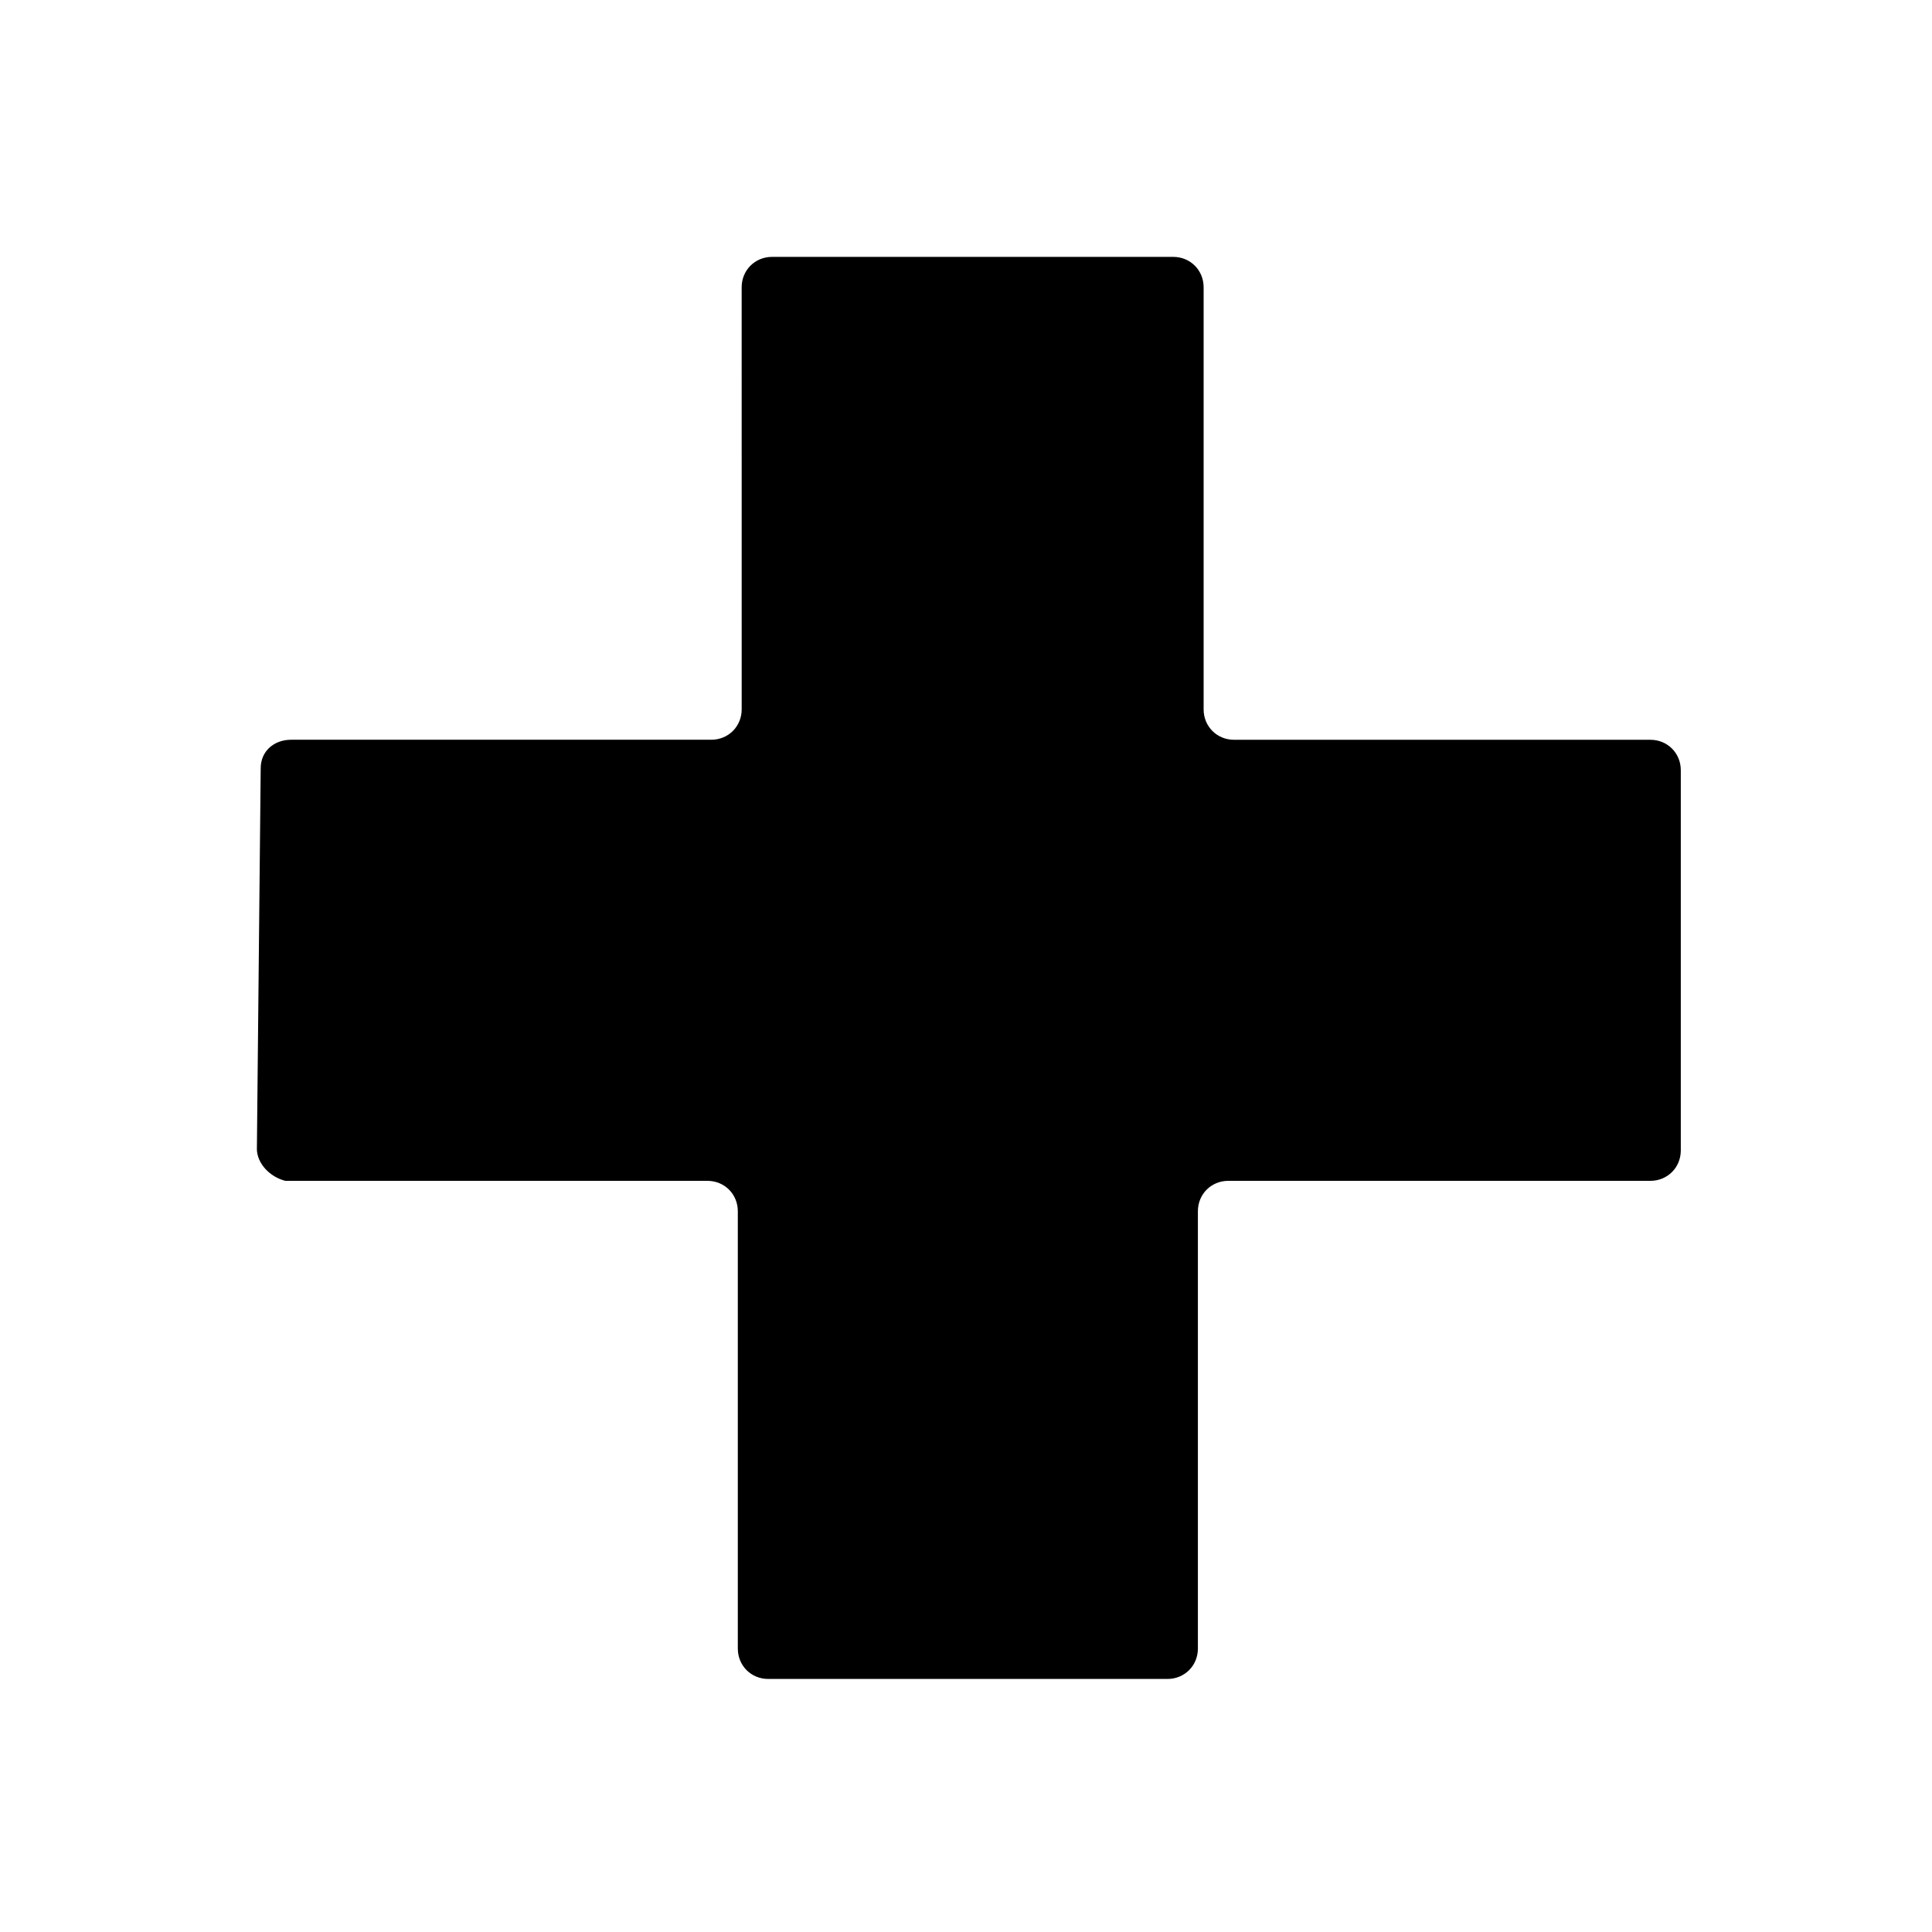 <?xml version="1.0" encoding="UTF-8"?>
<!-- Uploaded to: SVG Repo, www.svgrepo.com, Generator: SVG Repo Mixer Tools -->
<svg fill="#000000" width="800px" height="800px" version="1.1" viewBox="144 144 512 512" xmlns="http://www.w3.org/2000/svg">
 <path d="m212.08 448.36 1.008-100.76c0-4.535 3.527-7.559 8.062-7.559h111.34c4.535 0 8.062-3.527 8.062-8.062l-0.004-111.84c0-4.535 3.527-8.062 8.062-8.062h106.3c4.535 0 8.062 3.527 8.062 8.062v111.85c0 4.535 3.527 8.062 8.062 8.062h110.33c4.535 0 8.062 3.527 8.062 8.062v100.76c0 4.535-3.527 8.062-8.062 8.062h-111.85c-4.535 0-8.062 3.527-8.062 8.062v115.88c0 4.535-3.527 8.062-8.062 8.062h-105.8c-4.535 0-8.062-3.527-8.062-8.062v-115.88c0-4.535-3.527-8.062-8.062-8.062h-111.85c-4.019-1.012-7.547-4.539-7.547-8.57z"/>
</svg>